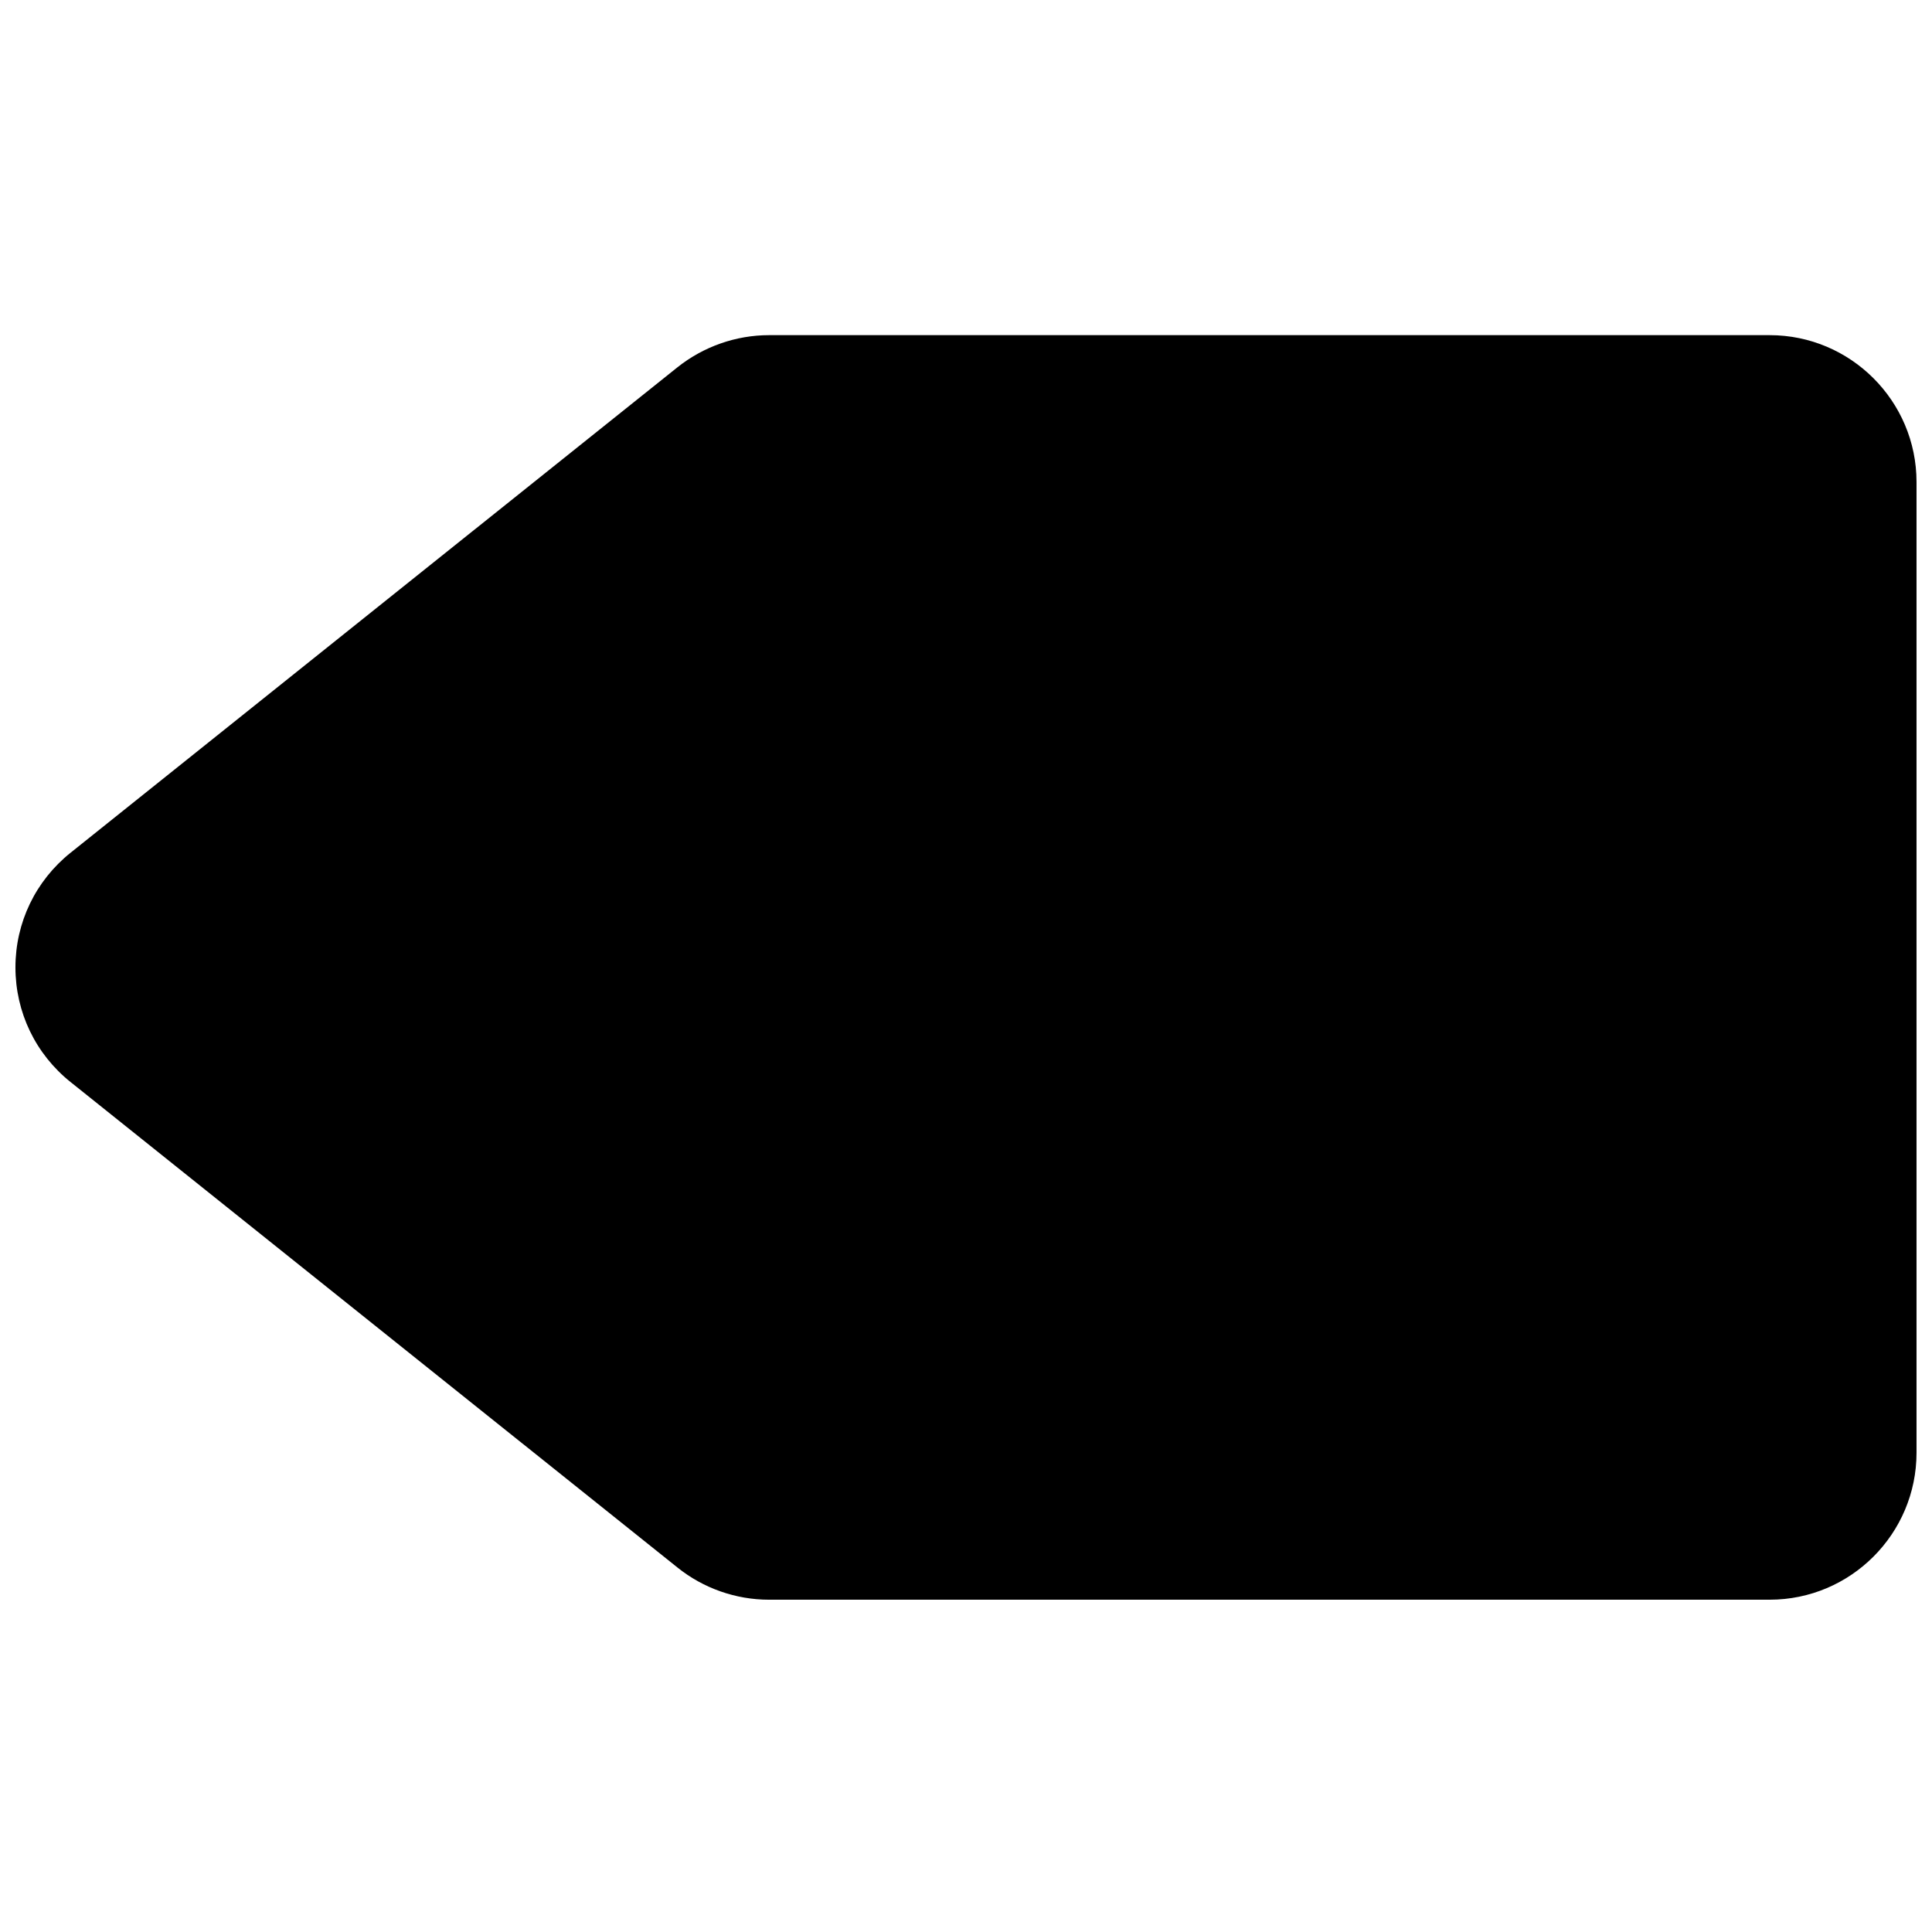 <?xml version="1.0" encoding="UTF-8"?>
<!-- Uploaded to: SVG Repo, www.svgrepo.com, Generator: SVG Repo Mixer Tools -->
<svg width="800px" height="800px" version="1.1" viewBox="144 144 512 512" xmlns="http://www.w3.org/2000/svg">
 <defs>
  <clipPath id="a">
   <path d="m148.09 232h503.81v336h-503.81z"/>
  </clipPath>
 </defs>
 <g clip-path="url(#a)">
  <path d="m188.94 402.78h-0.023 0.023m424.04 165.16h-265.17c-8.797 0-17.426-3.023-24.289-8.543l-160.82-128.64c-9.277-7.43-14.609-18.492-14.609-30.395 0-11.883 5.332-22.945 14.609-30.379l160.82-128.64c6.906-5.5 15.516-8.523 24.289-8.523h265.17c21.453 0 38.918 17.465 38.918 38.918v257.26c0 21.477-17.465 38.941-38.918 38.941" fill-rule="evenodd"/>
 </g>
</svg>